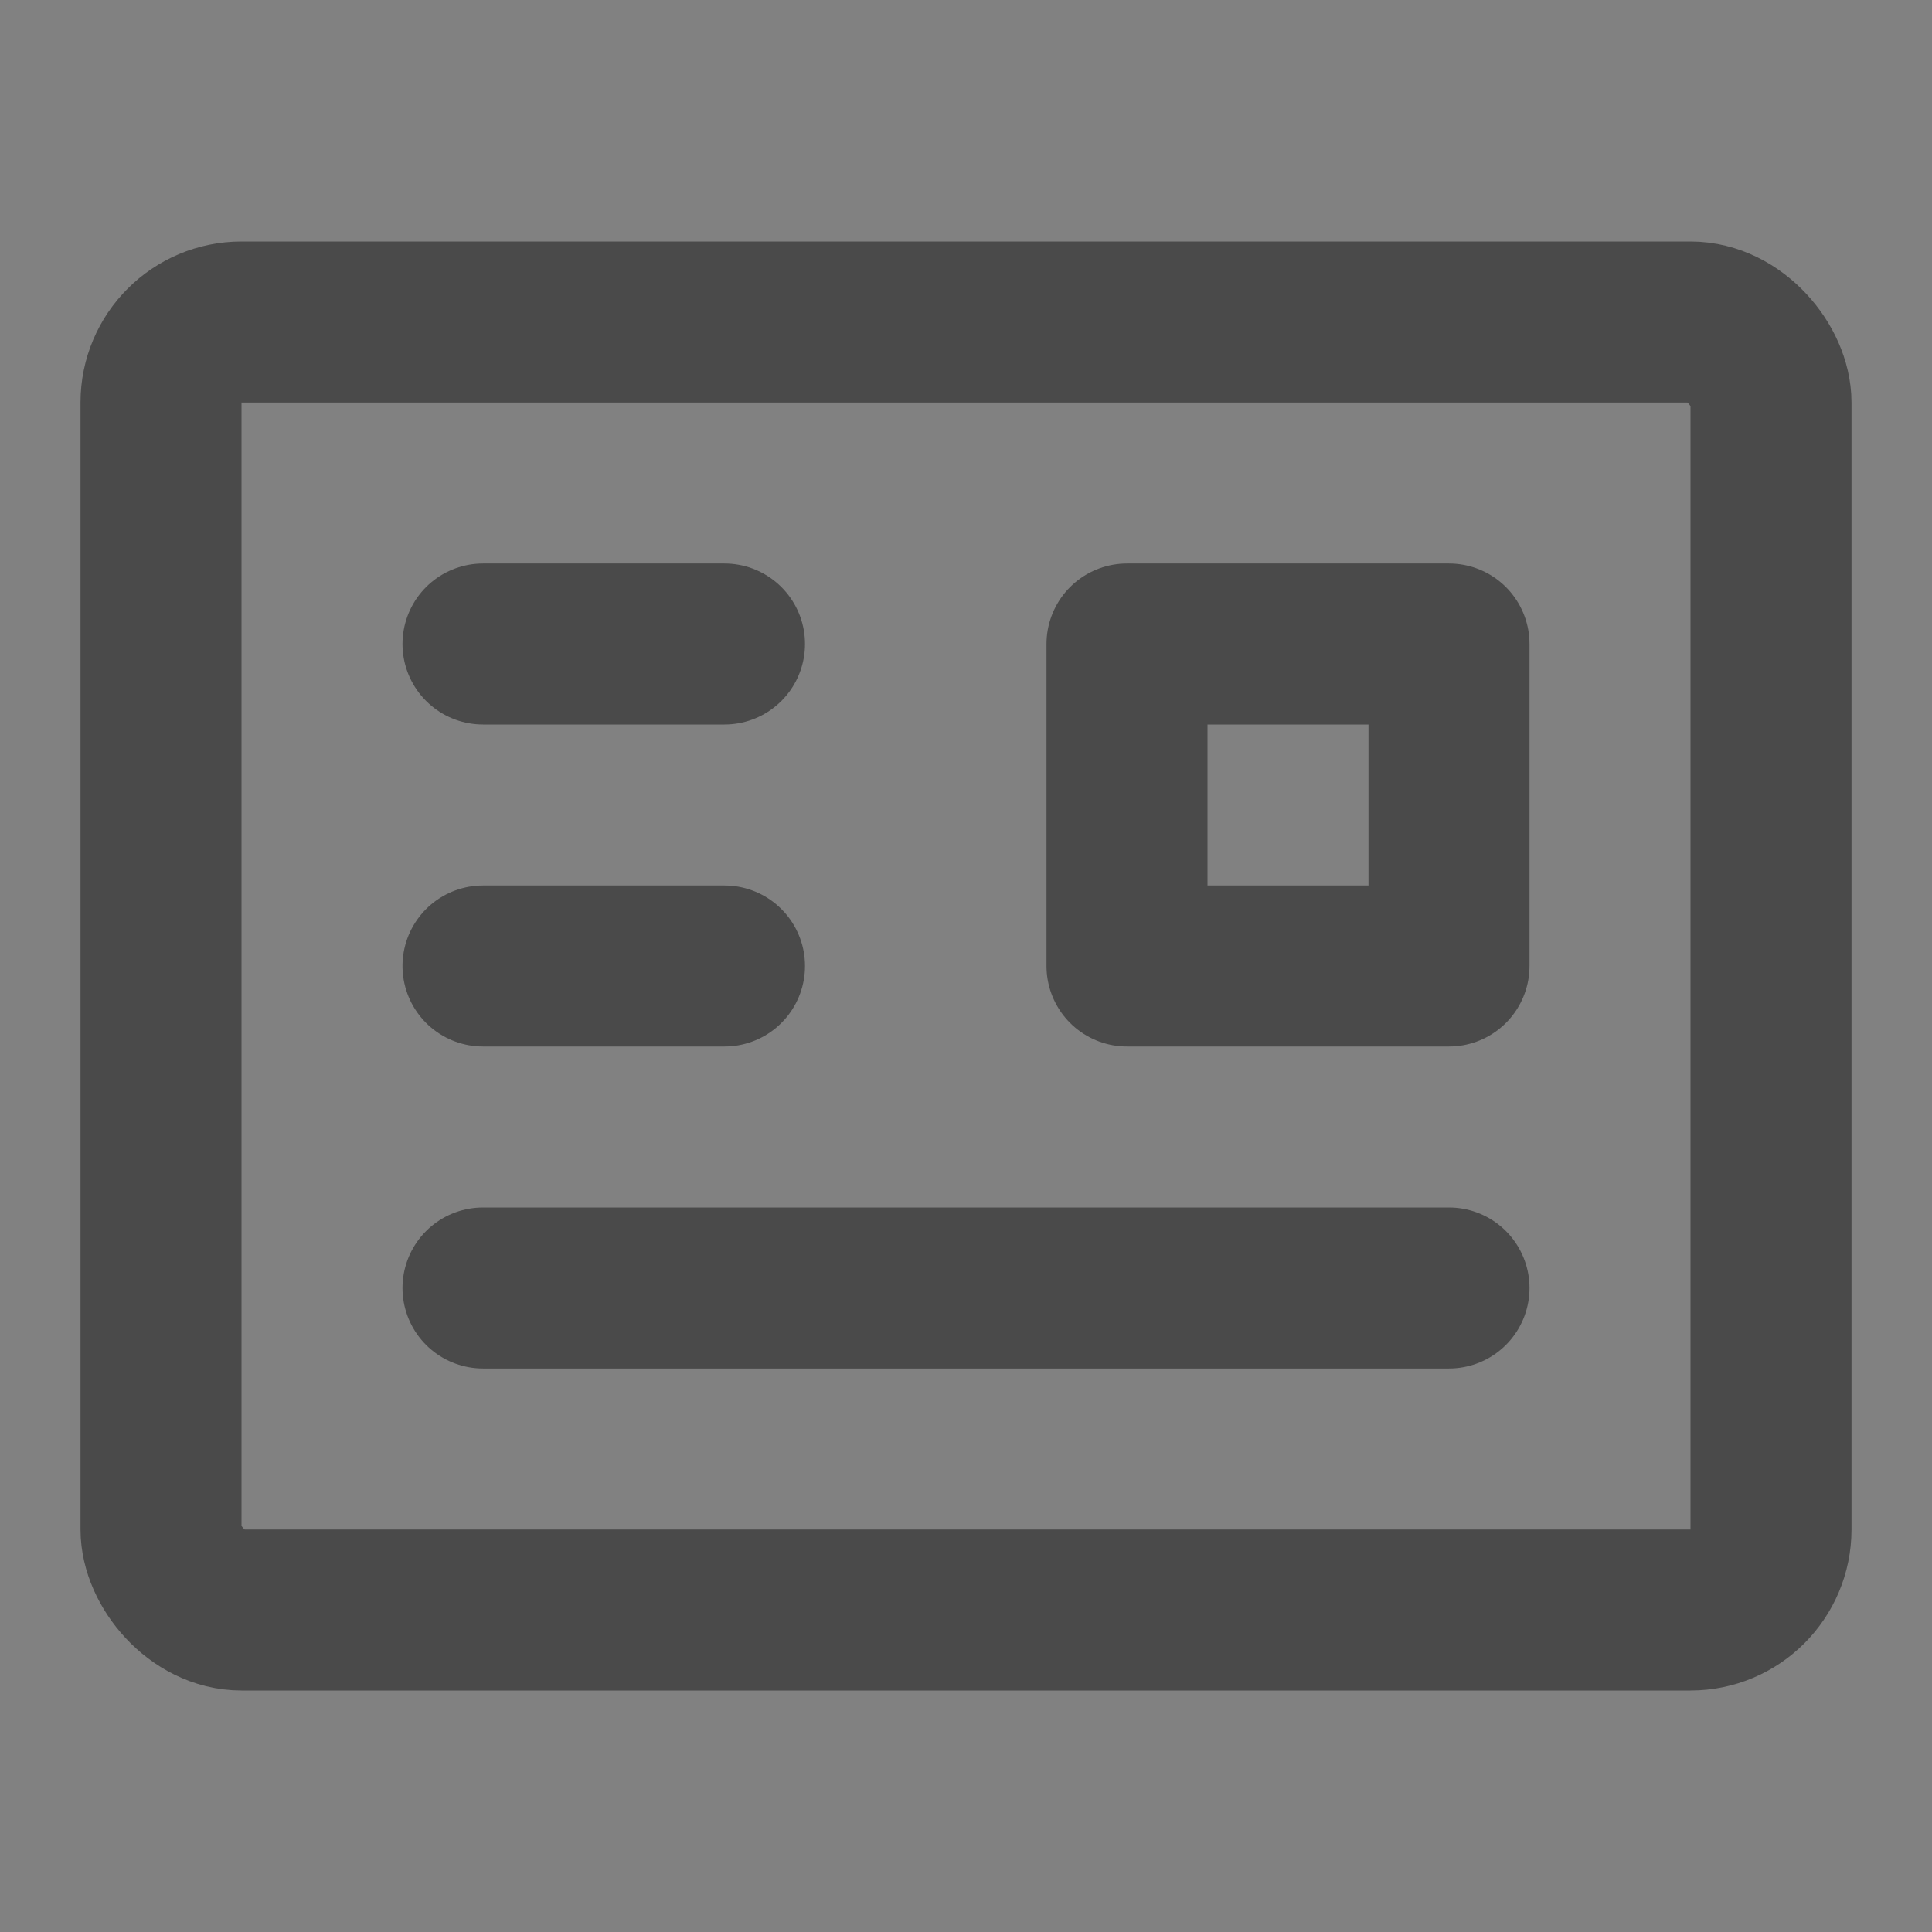 <?xml version="1.0" encoding="UTF-8"?><svg width="24" height="24" viewBox="0 0 48 48" xmlns="http://www.w3.org/2000/svg"><rect x="0" y="0" width="48" height="48" fill="#808080" stroke="none"/><g><rect width="48" height="48" fill="white" fill-opacity="0.01" stroke-linejoin="round" stroke-width="4" stroke="none" fill-rule="evenodd"/><g transform="translate(4, 8)"><rect stroke="#4a4a4a" fill="none" fill-rule="nonzero" x="0" y="0" width="40" height="32" rx="2" stroke-linejoin="round" stroke-width="4"/><rect stroke="#4a4a4a" fill="none" fill-rule="nonzero" x="24" y="8" width="8" height="8" stroke-linejoin="round" stroke-width="4"/><path d="M8,24 L32,24" stroke="#4a4a4a" stroke-linecap="round" stroke-linejoin="round" stroke-width="4" fill="none" fill-rule="evenodd"/><path d="M8,8 L14,8" stroke="#4a4a4a" stroke-linecap="round" stroke-linejoin="round" stroke-width="4" fill="none" fill-rule="evenodd"/><path d="M8,16 L14,16" stroke="#4a4a4a" stroke-linecap="round" stroke-linejoin="round" stroke-width="4" fill="none" fill-rule="evenodd"/></g></g></svg>